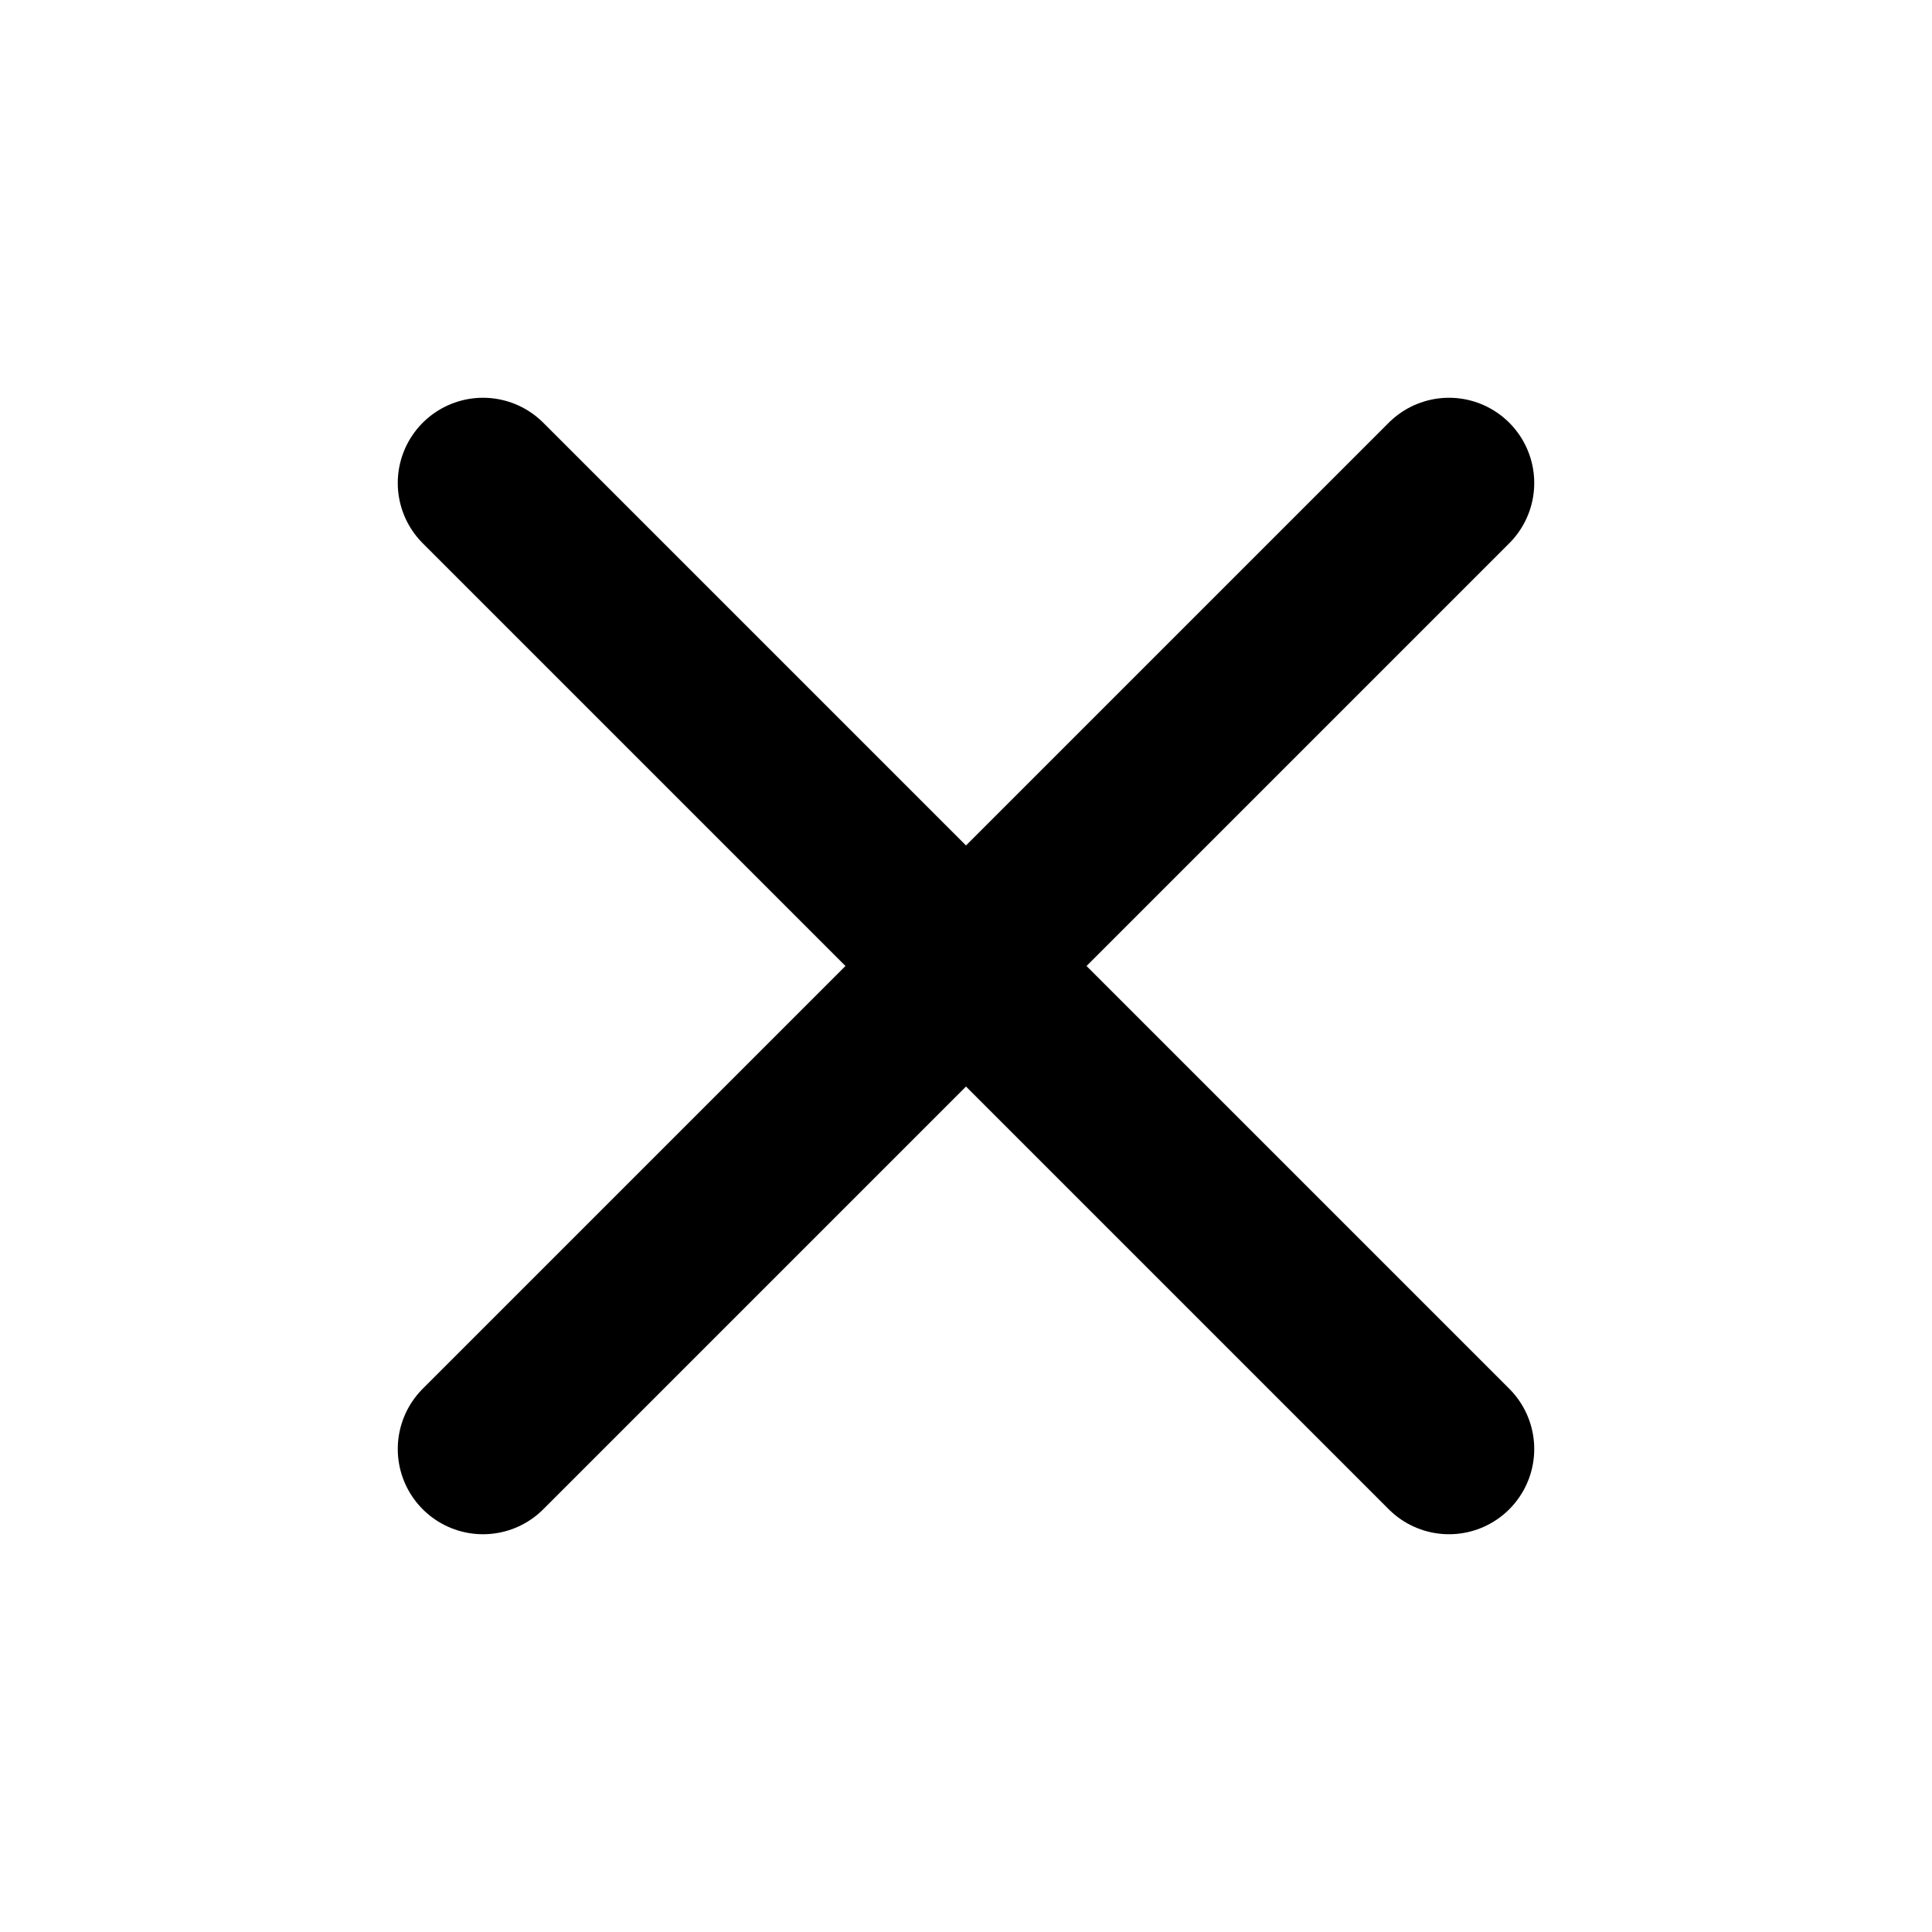 <svg width="17" height="17" viewBox="0 0 17 17" fill="none" xmlns="http://www.w3.org/2000/svg">
<path d="M12.75 4.25L4.25 12.75M4.25 4.25L12.75 12.75" stroke="black" stroke-width="1.5" stroke-linecap="round" stroke-linejoin="round"/>
</svg>

